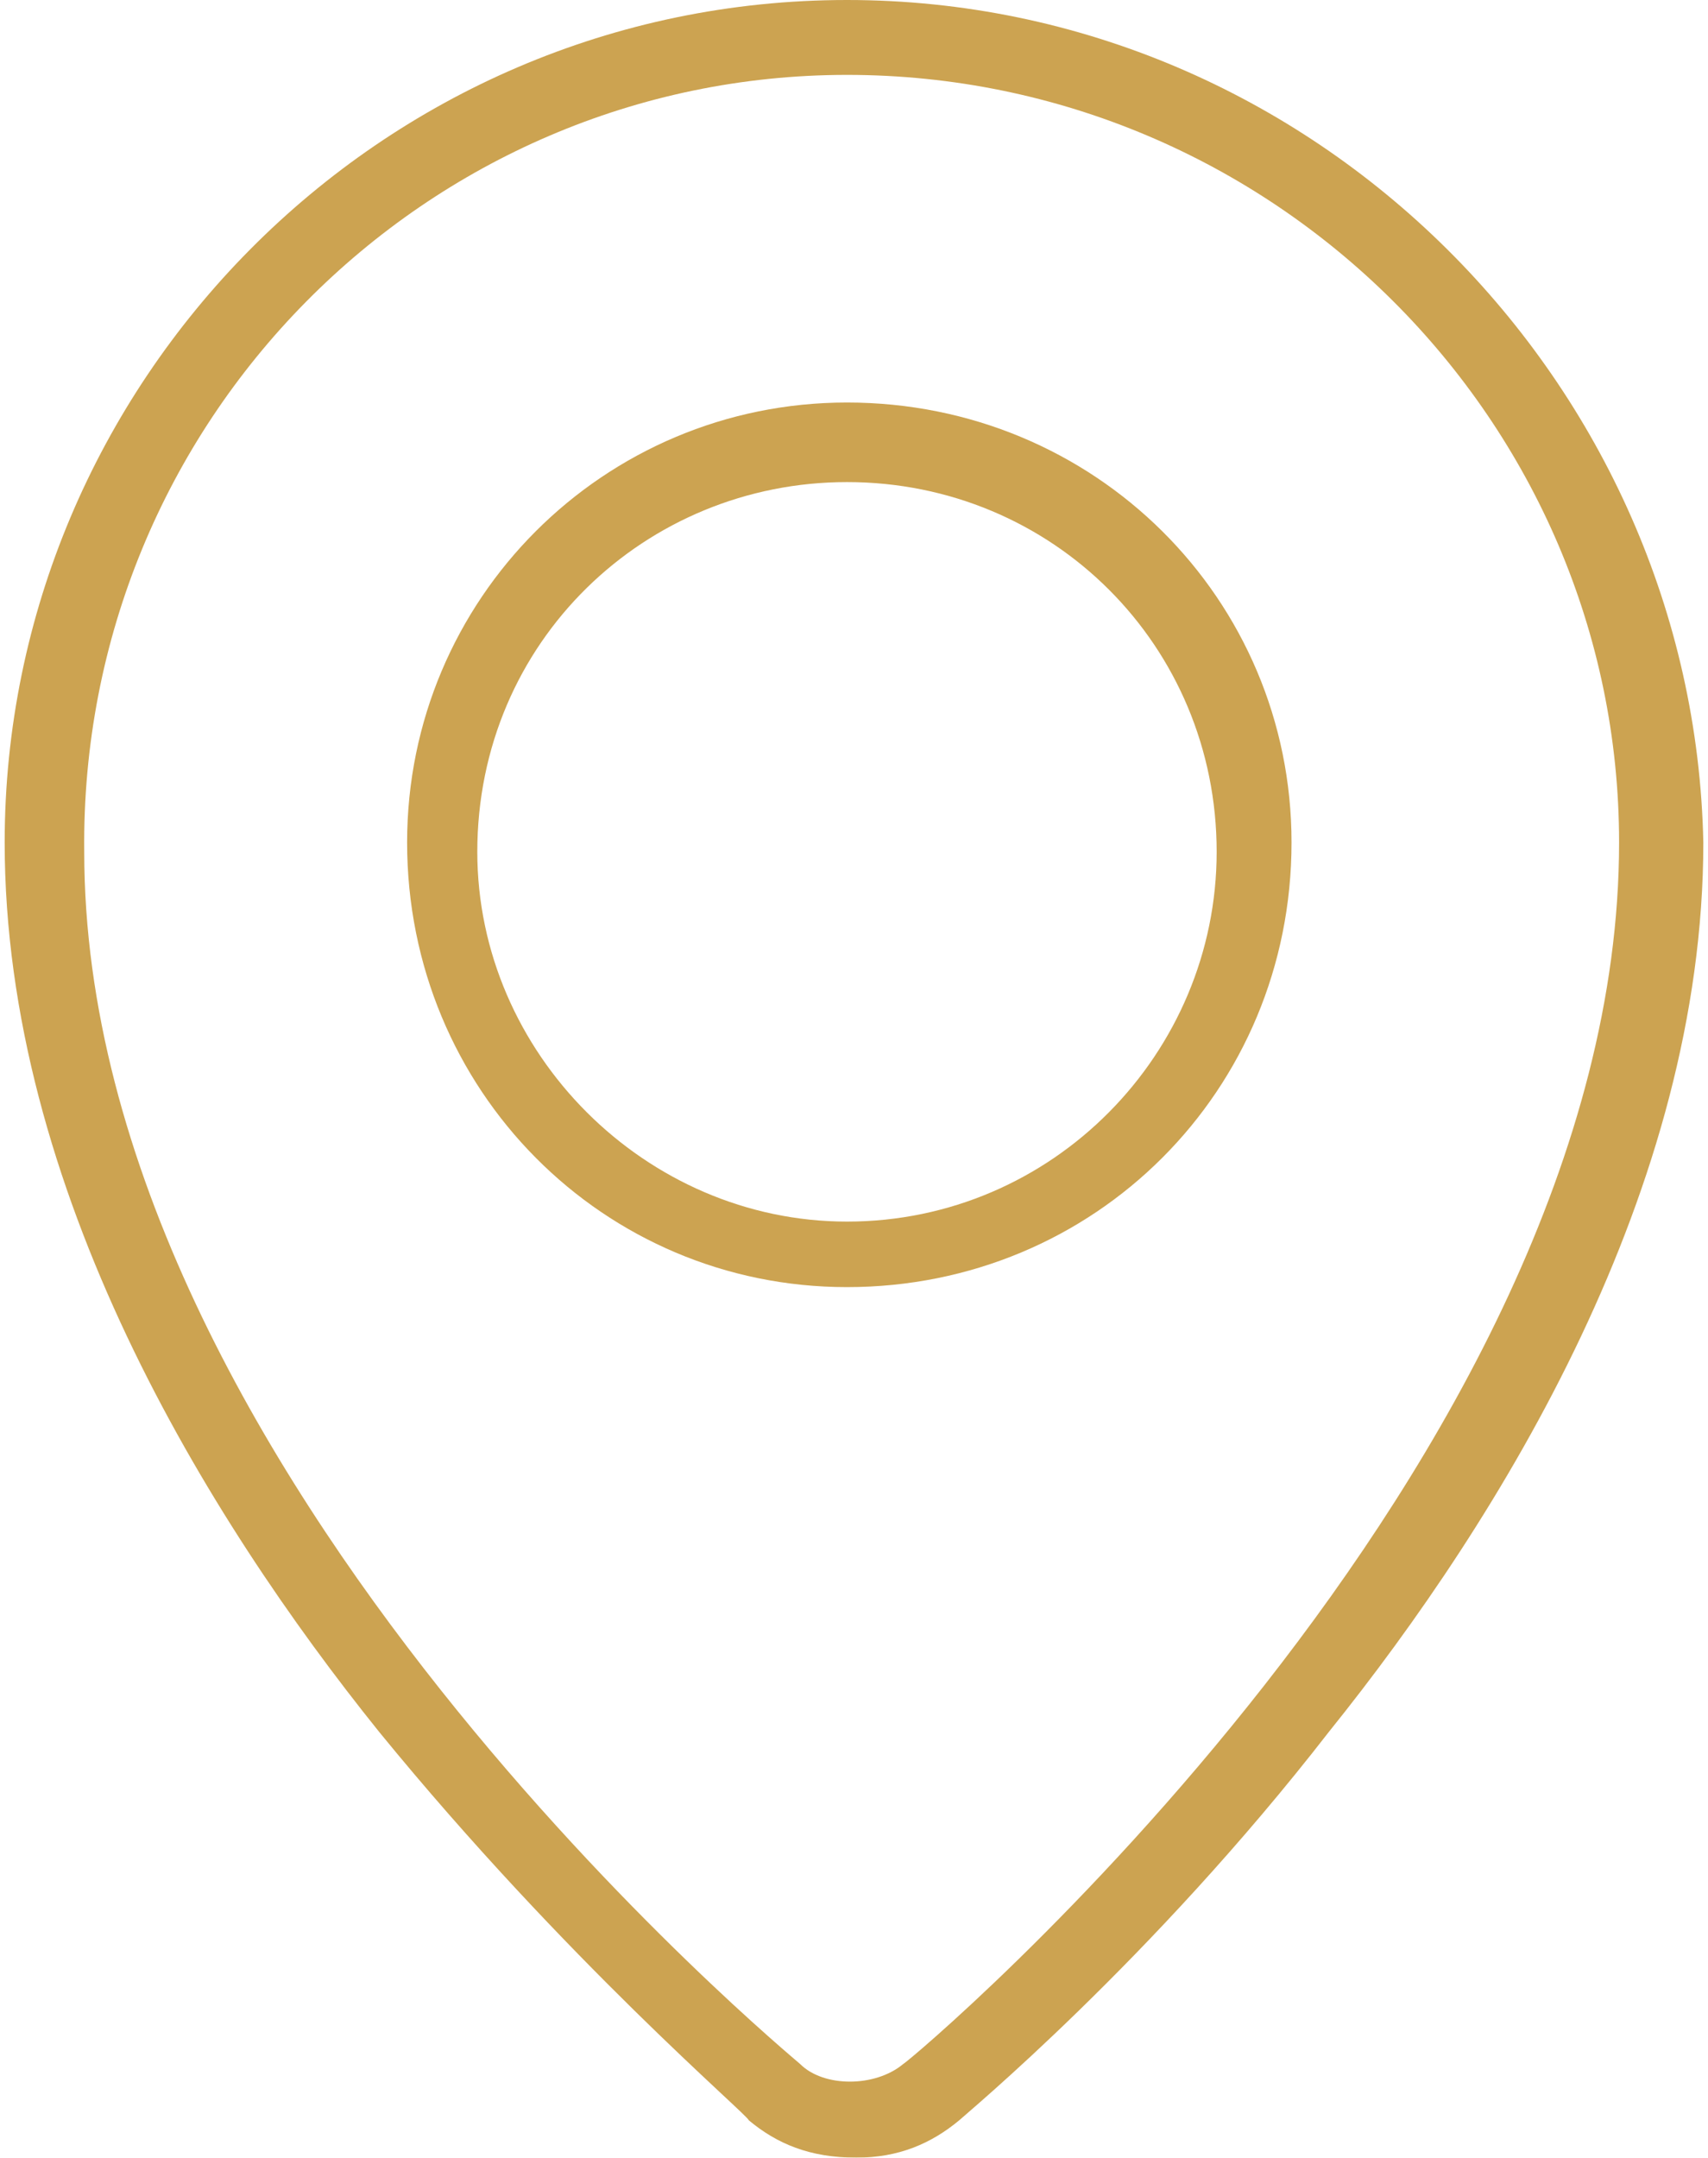 <svg version="1.2" xmlns="http://www.w3.org/2000/svg" viewBox="0 0 365 461" width="365" height="461">
	<title>31</title>
	<style>
		.s0 { fill: #cca351 } 
	</style>
	<g id="Layer_x0020_1">
		<g id="_1238285392">
			<filter id="f0">
				<feFlood flood-color="#005991" flood-opacity="1" />
				<feBlend mode="normal" in2="SourceGraphic"/>
				<feComposite in2="SourceAlpha" operator="in" />
			</filter>
			<g filter="url(#f0)">
				<path fill-rule="evenodd" class="s0" d="m87 180c0-52 42-94 94-94 53 0 95 42 95 94 0 53-42 95-95 95-52 0-94-42-94-95zm15 2c0 43 36 79 79 79 44 0 79-36 79-79 0-44-35-79-79-79-43 0-79 34-79 79z"/>
				<path fill-rule="evenodd" class="s0" d="m364 180c0 74-43 144-80 190-38 49-78 82-79 83-6 5-13 8-22 8-10 0-17-3-23-8 0-1-39-34-79-83-37-46-80-116-80-190 0-98 80-180 180-180 100 0 181 82 183 180zm-346 2c0 133 152 258 153 259 5 5 16 5 22 0 2-1 153-128 153-261 0-90-74-164-165-164-90 0-164 74-163 166z"/>
			</g>
		</g>
	</g>
</svg>